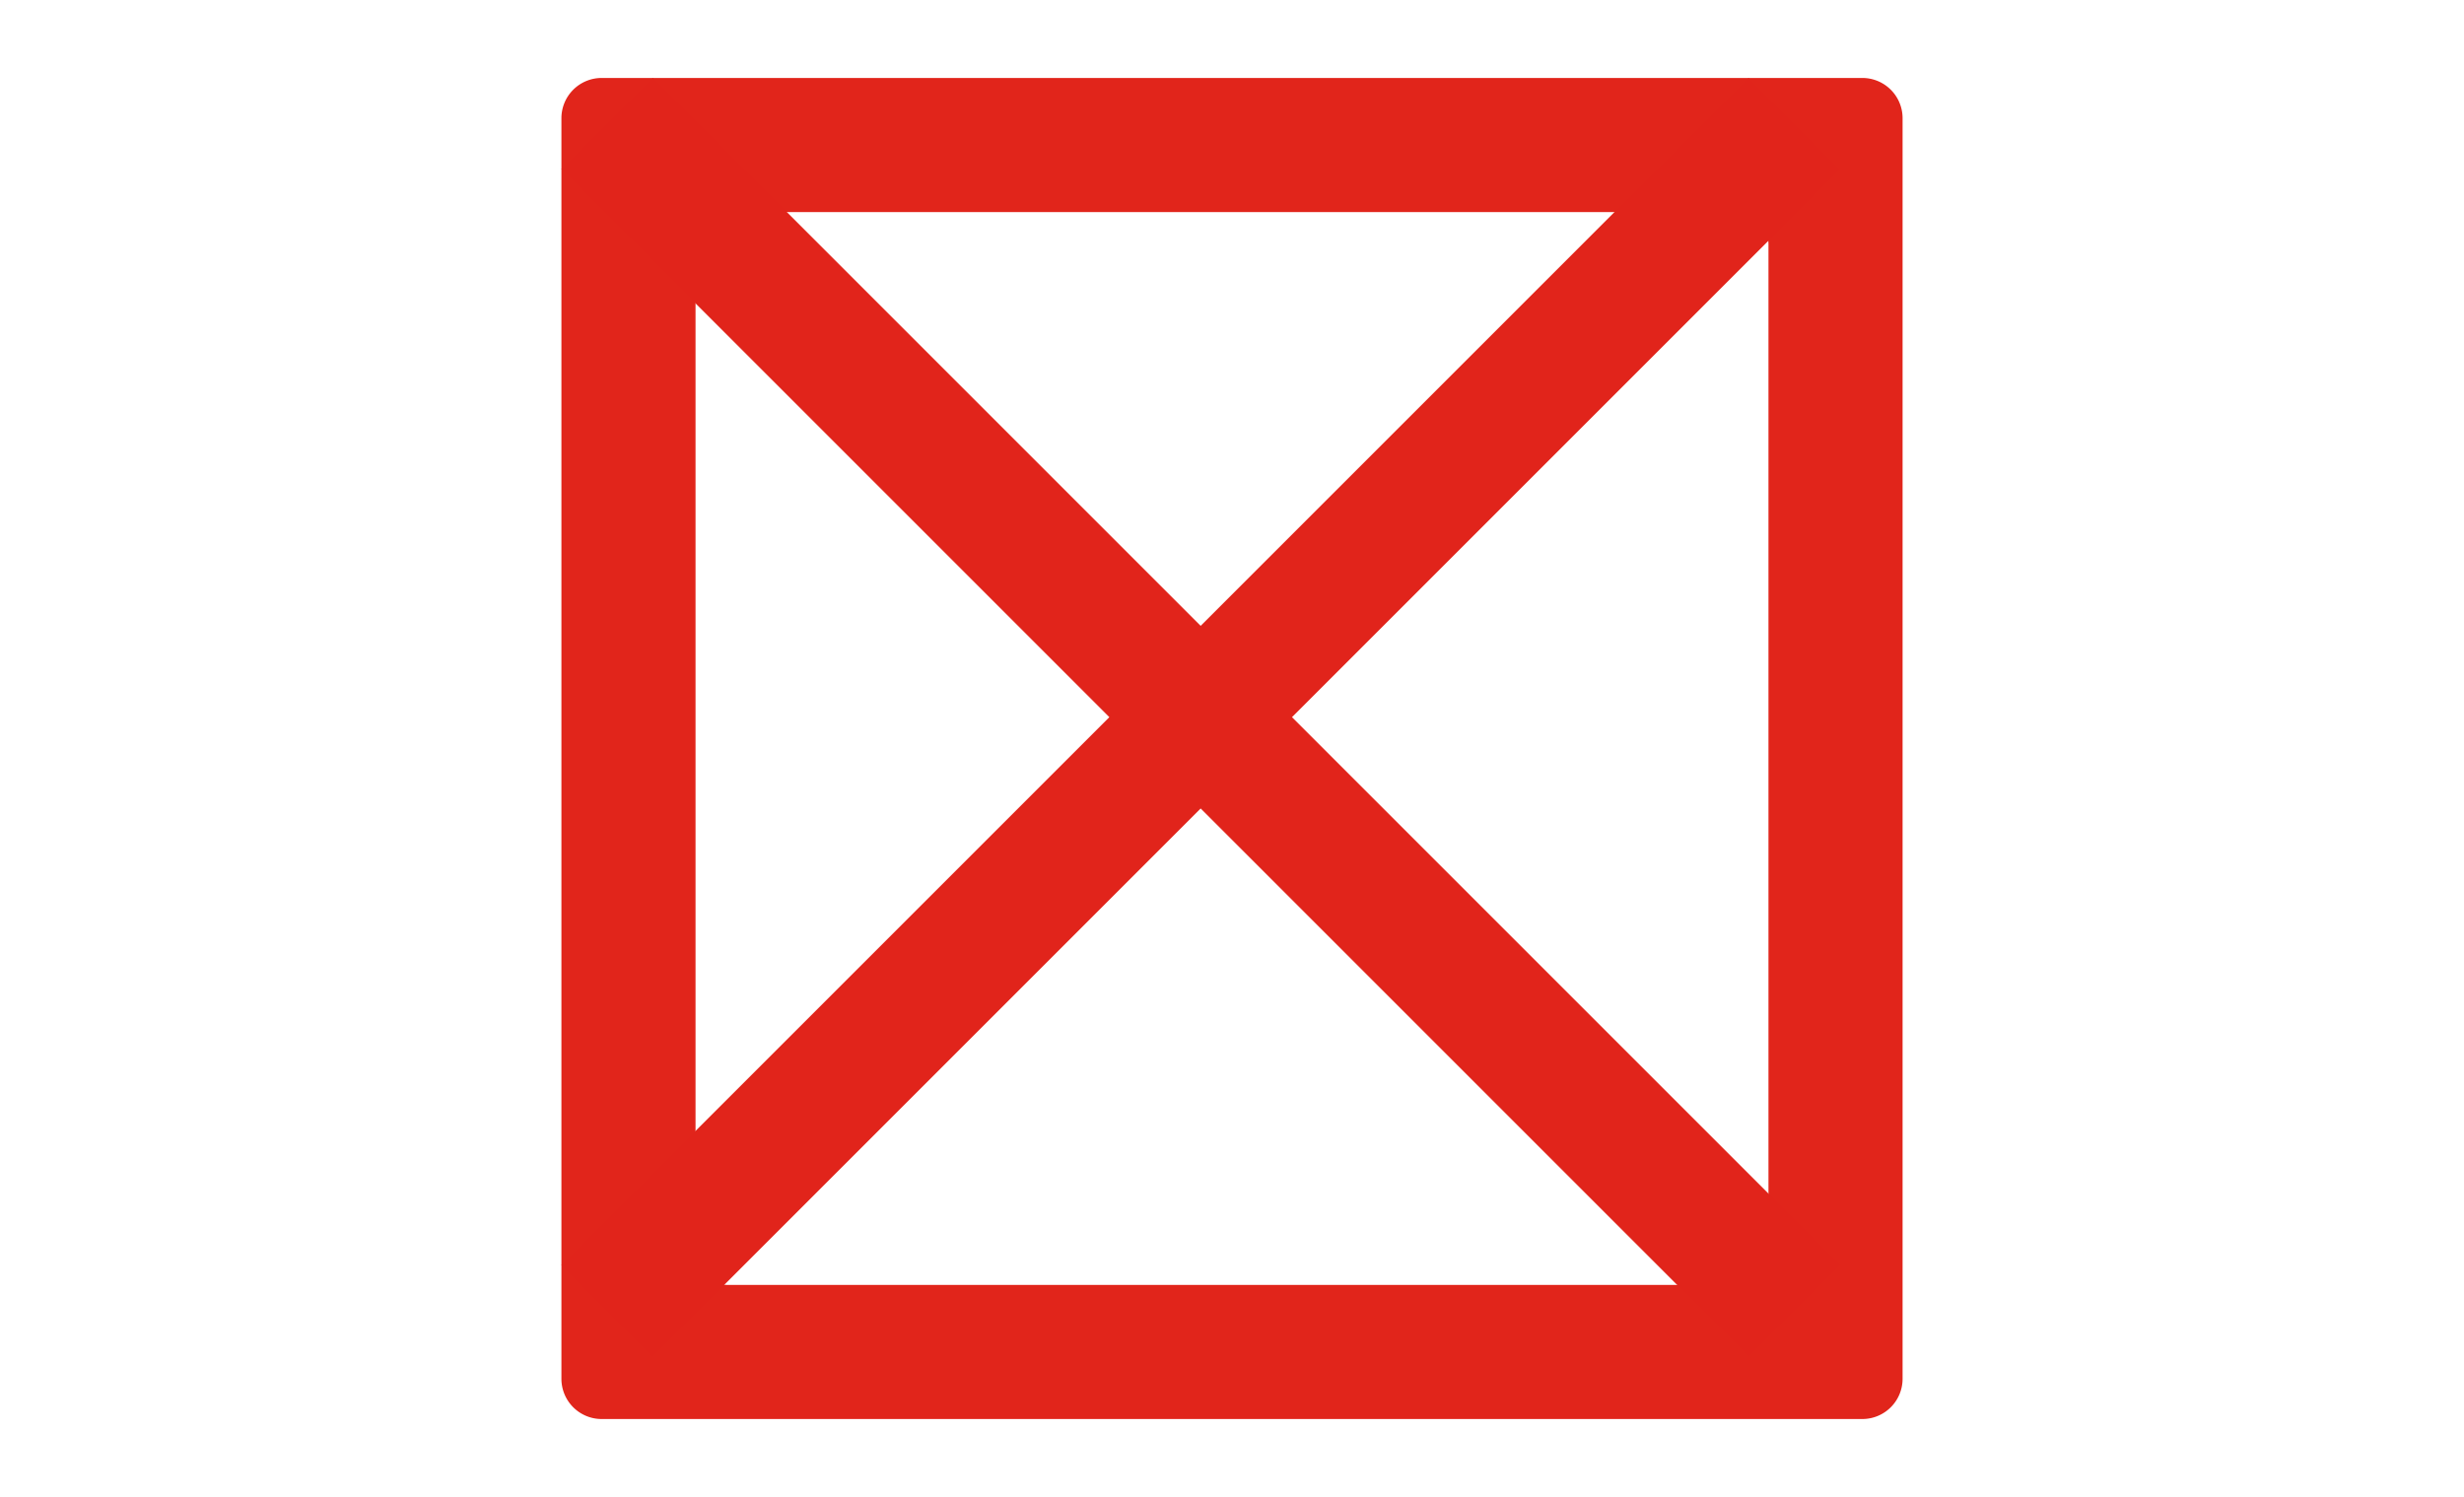 <svg xmlns="http://www.w3.org/2000/svg" xmlns:xlink="http://www.w3.org/1999/xlink" width="158" height="96" viewBox="0 0 158 96">
  <rect x="0" y="0" width="158" height="96" fill="#333333" stroke="none"/>
  <defs>
    <clipPath id="clip-SignTrafficProhibitedFull">
      <rect width="158" height="96"/>
    </clipPath>
  </defs>
  <g id="SignTrafficProhibitedFull" clip-path="url(#clip-SignTrafficProhibitedFull)">
    <rect width="158" height="96" fill="#fff"/>
    <g id="Group_4857" data-name="Group 4857" transform="translate(36 5)">
      <path id="Path_141894" data-name="Path 141894" d="M83.42,0H2.58A2.58,2.58,0,0,0,0,2.58V83.42A2.58,2.58,0,0,0,2.58,86H83.42A2.58,2.58,0,0,0,86,83.42V2.58A2.58,2.58,0,0,0,83.42,0ZM77.4,75.336A2.064,2.064,0,0,1,75.336,77.4H10.664A2.064,2.064,0,0,1,8.6,75.336V10.664A2.064,2.064,0,0,1,10.664,8.6H75.336A2.064,2.064,0,0,1,77.4,10.664Z" transform="translate(0)" fill="#e1251b"/>
      <rect id="Rectangle_14836" data-name="Rectangle 14836" width="107.655" height="8.281" transform="translate(5.856) rotate(45)" fill="#e1241b"/>
      <rect id="Rectangle_14841" data-name="Rectangle 14841" width="107.656" height="8.281" transform="translate(81.98 5.857) rotate(135)" fill="#e1241b"/>
    </g>
  </g>
</svg>
